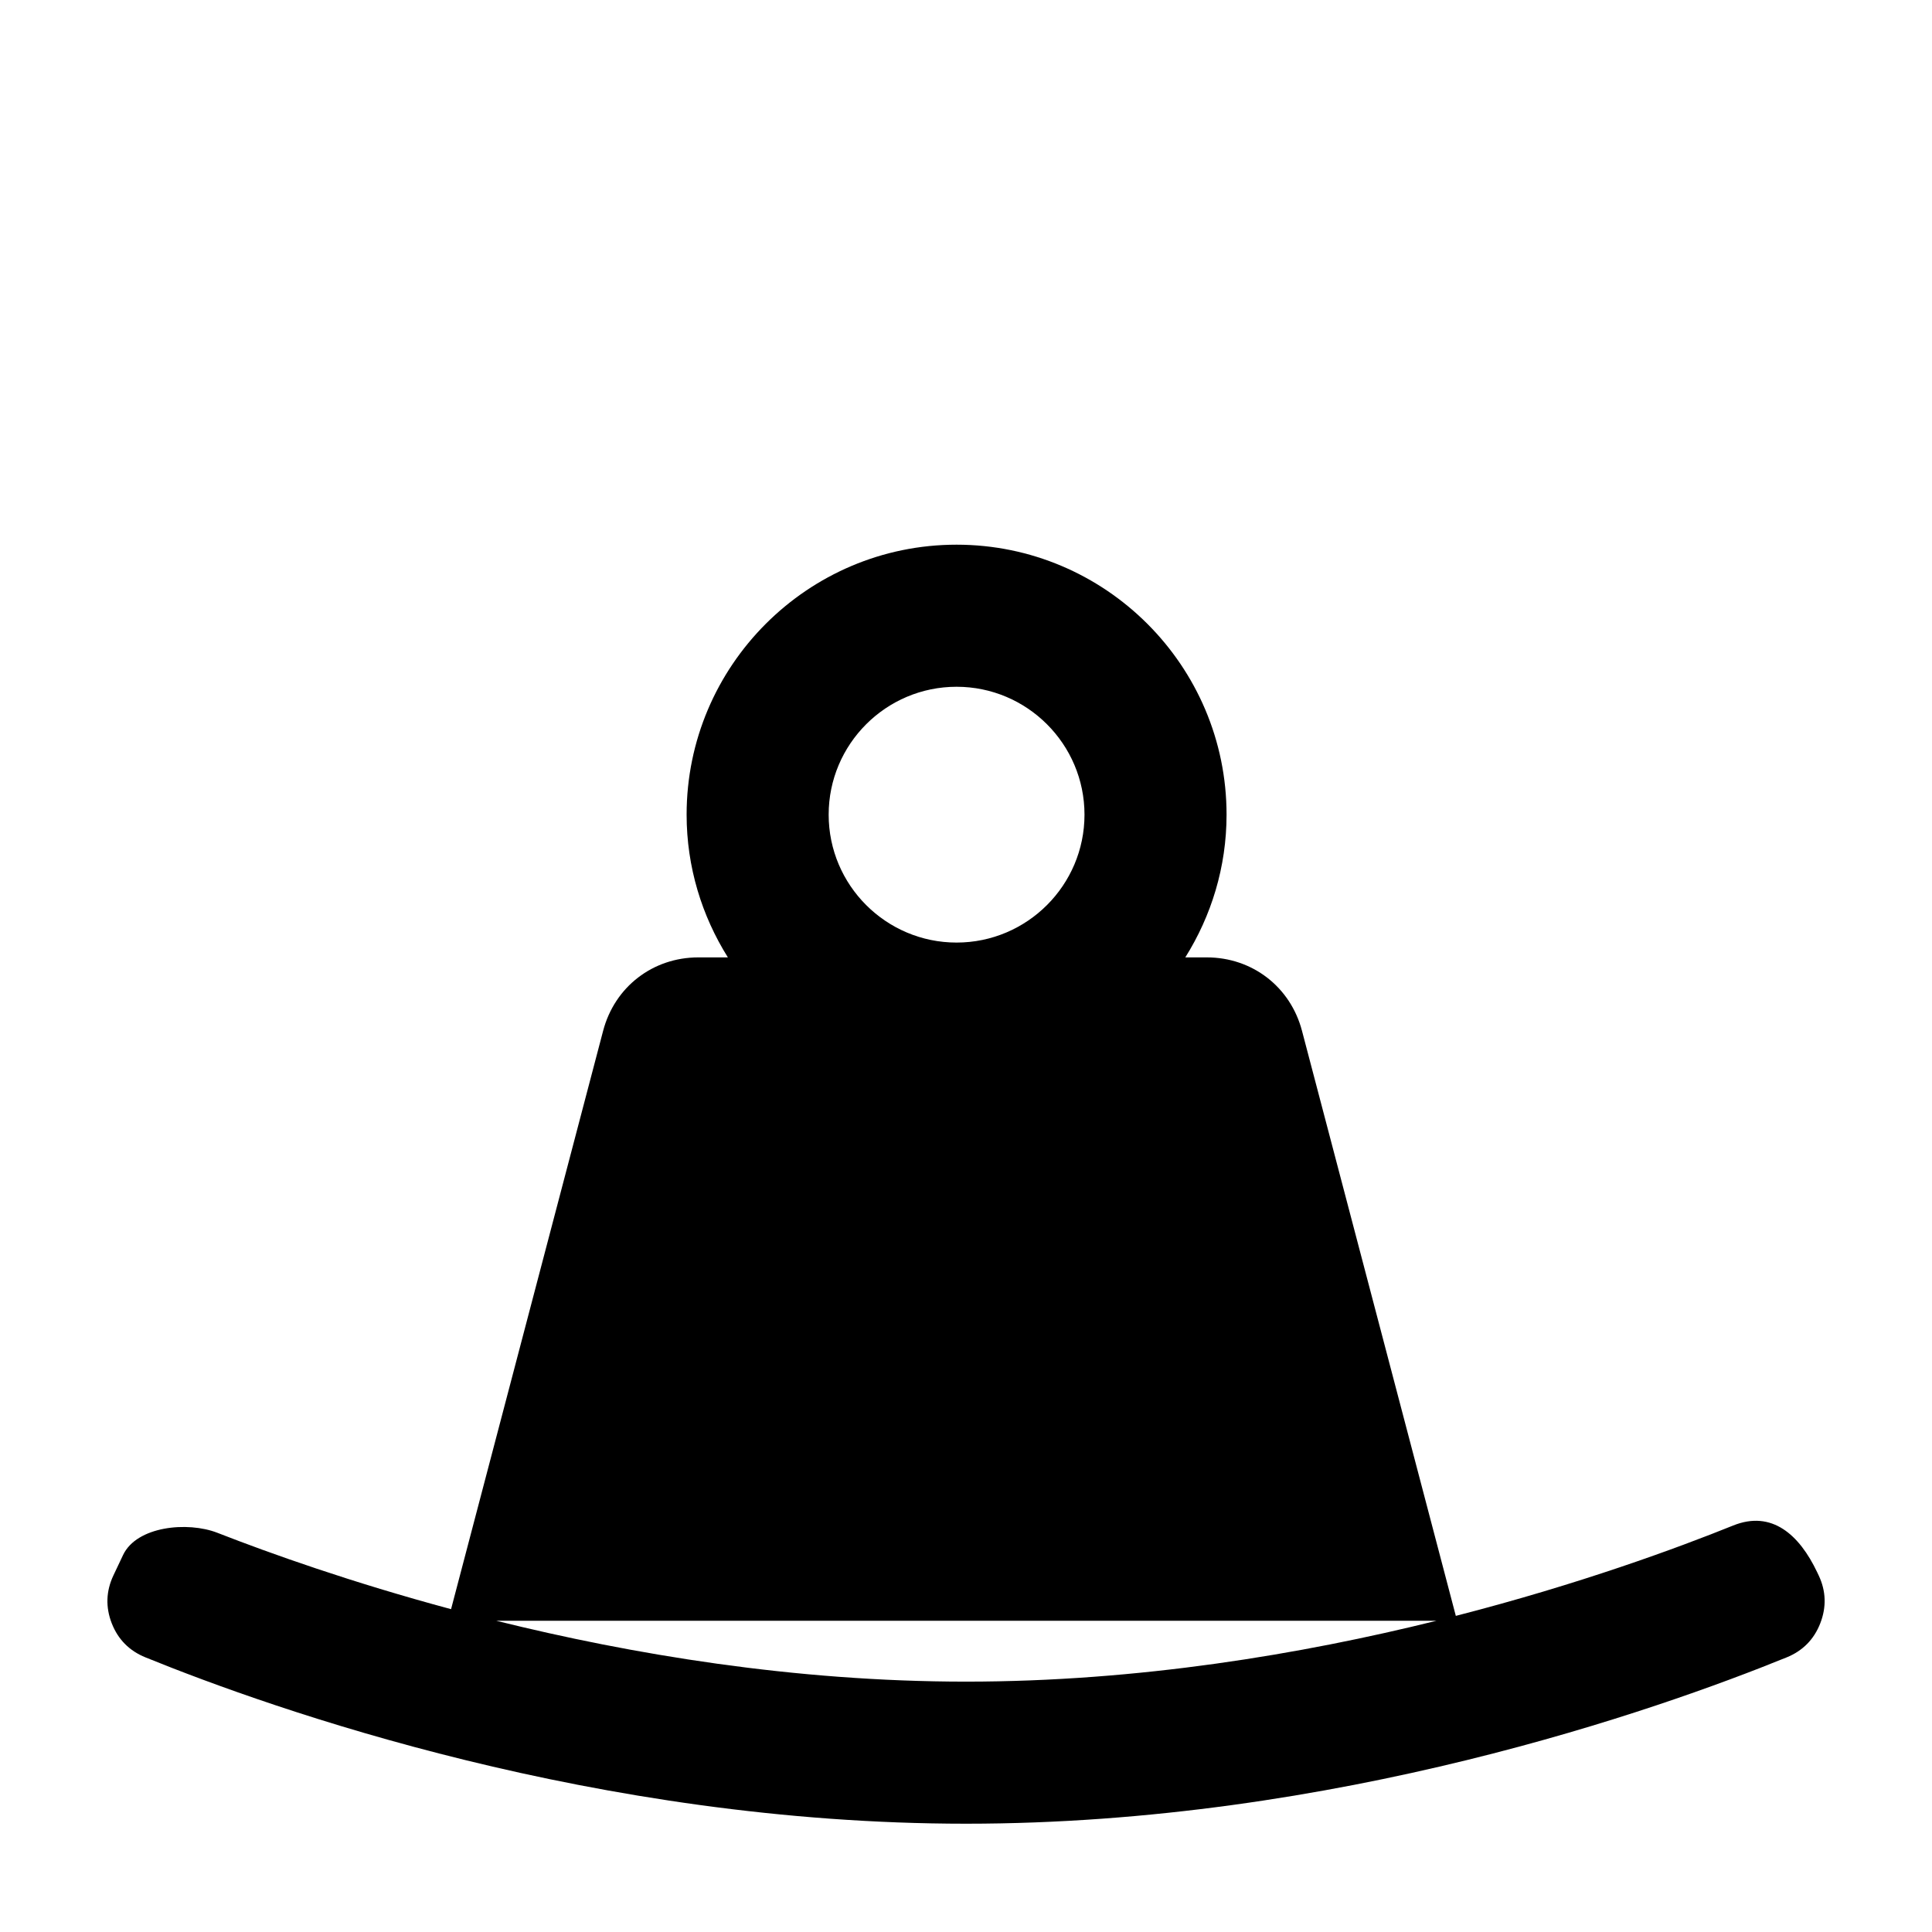 <?xml version="1.0" encoding="UTF-8"?>
<!-- Uploaded to: SVG Repo, www.svgrepo.com, Generator: SVG Repo Mixer Tools -->
<svg fill="#000000" width="800px" height="800px" version="1.1" viewBox="144 144 512 512" xmlns="http://www.w3.org/2000/svg">
 <path d="m603.3 548.28c-14.781 5.961-40.691 15.516-73.492 23.945l-40.766-155.05c-3.062-11.652-13.18-19.457-25.234-19.457h-5.691c6.887-10.988 10.934-23.93 10.934-37.824 0-39.453-32.098-71.547-71.551-71.547s-71.539 32.094-71.539 71.547c0 13.895 4.051 26.84 10.934 37.824h-7.828c-12.051 0-22.168 7.801-25.23 19.457l-40.301 153.27c-26.355-7.09-47.812-14.727-61.918-20.234-7.891-3.082-21.391-1.77-25.008 5.891l-1.594 3.371-0.953 2.012c-1.965 4.156-2.117 8.418-0.449 12.707 1.672 4.281 4.676 7.301 8.934 9.027 34.082 13.855 119.63 44.082 217.47 44.082 97.84 0 183.39-30.223 217.47-44.082 4.254-1.727 7.246-4.766 8.906-9.039 1.664-4.281 1.535-8.555-0.434-12.699l-0.383-0.805c-4.734-9.984-12.043-16.527-22.281-12.395zm-205.8-222.28c18.688 0 33.902 15.203 33.902 33.895 0 18.688-15.211 33.895-33.902 33.895s-33.895-15.203-33.895-33.895c-0.004-18.691 15.207-33.895 33.895-33.895zm2.504 263.65c-45.59 0-88.805-7.285-124.51-16.133h249.2c-35.695 8.848-78.949 16.133-124.68 16.133z"/>
</svg>